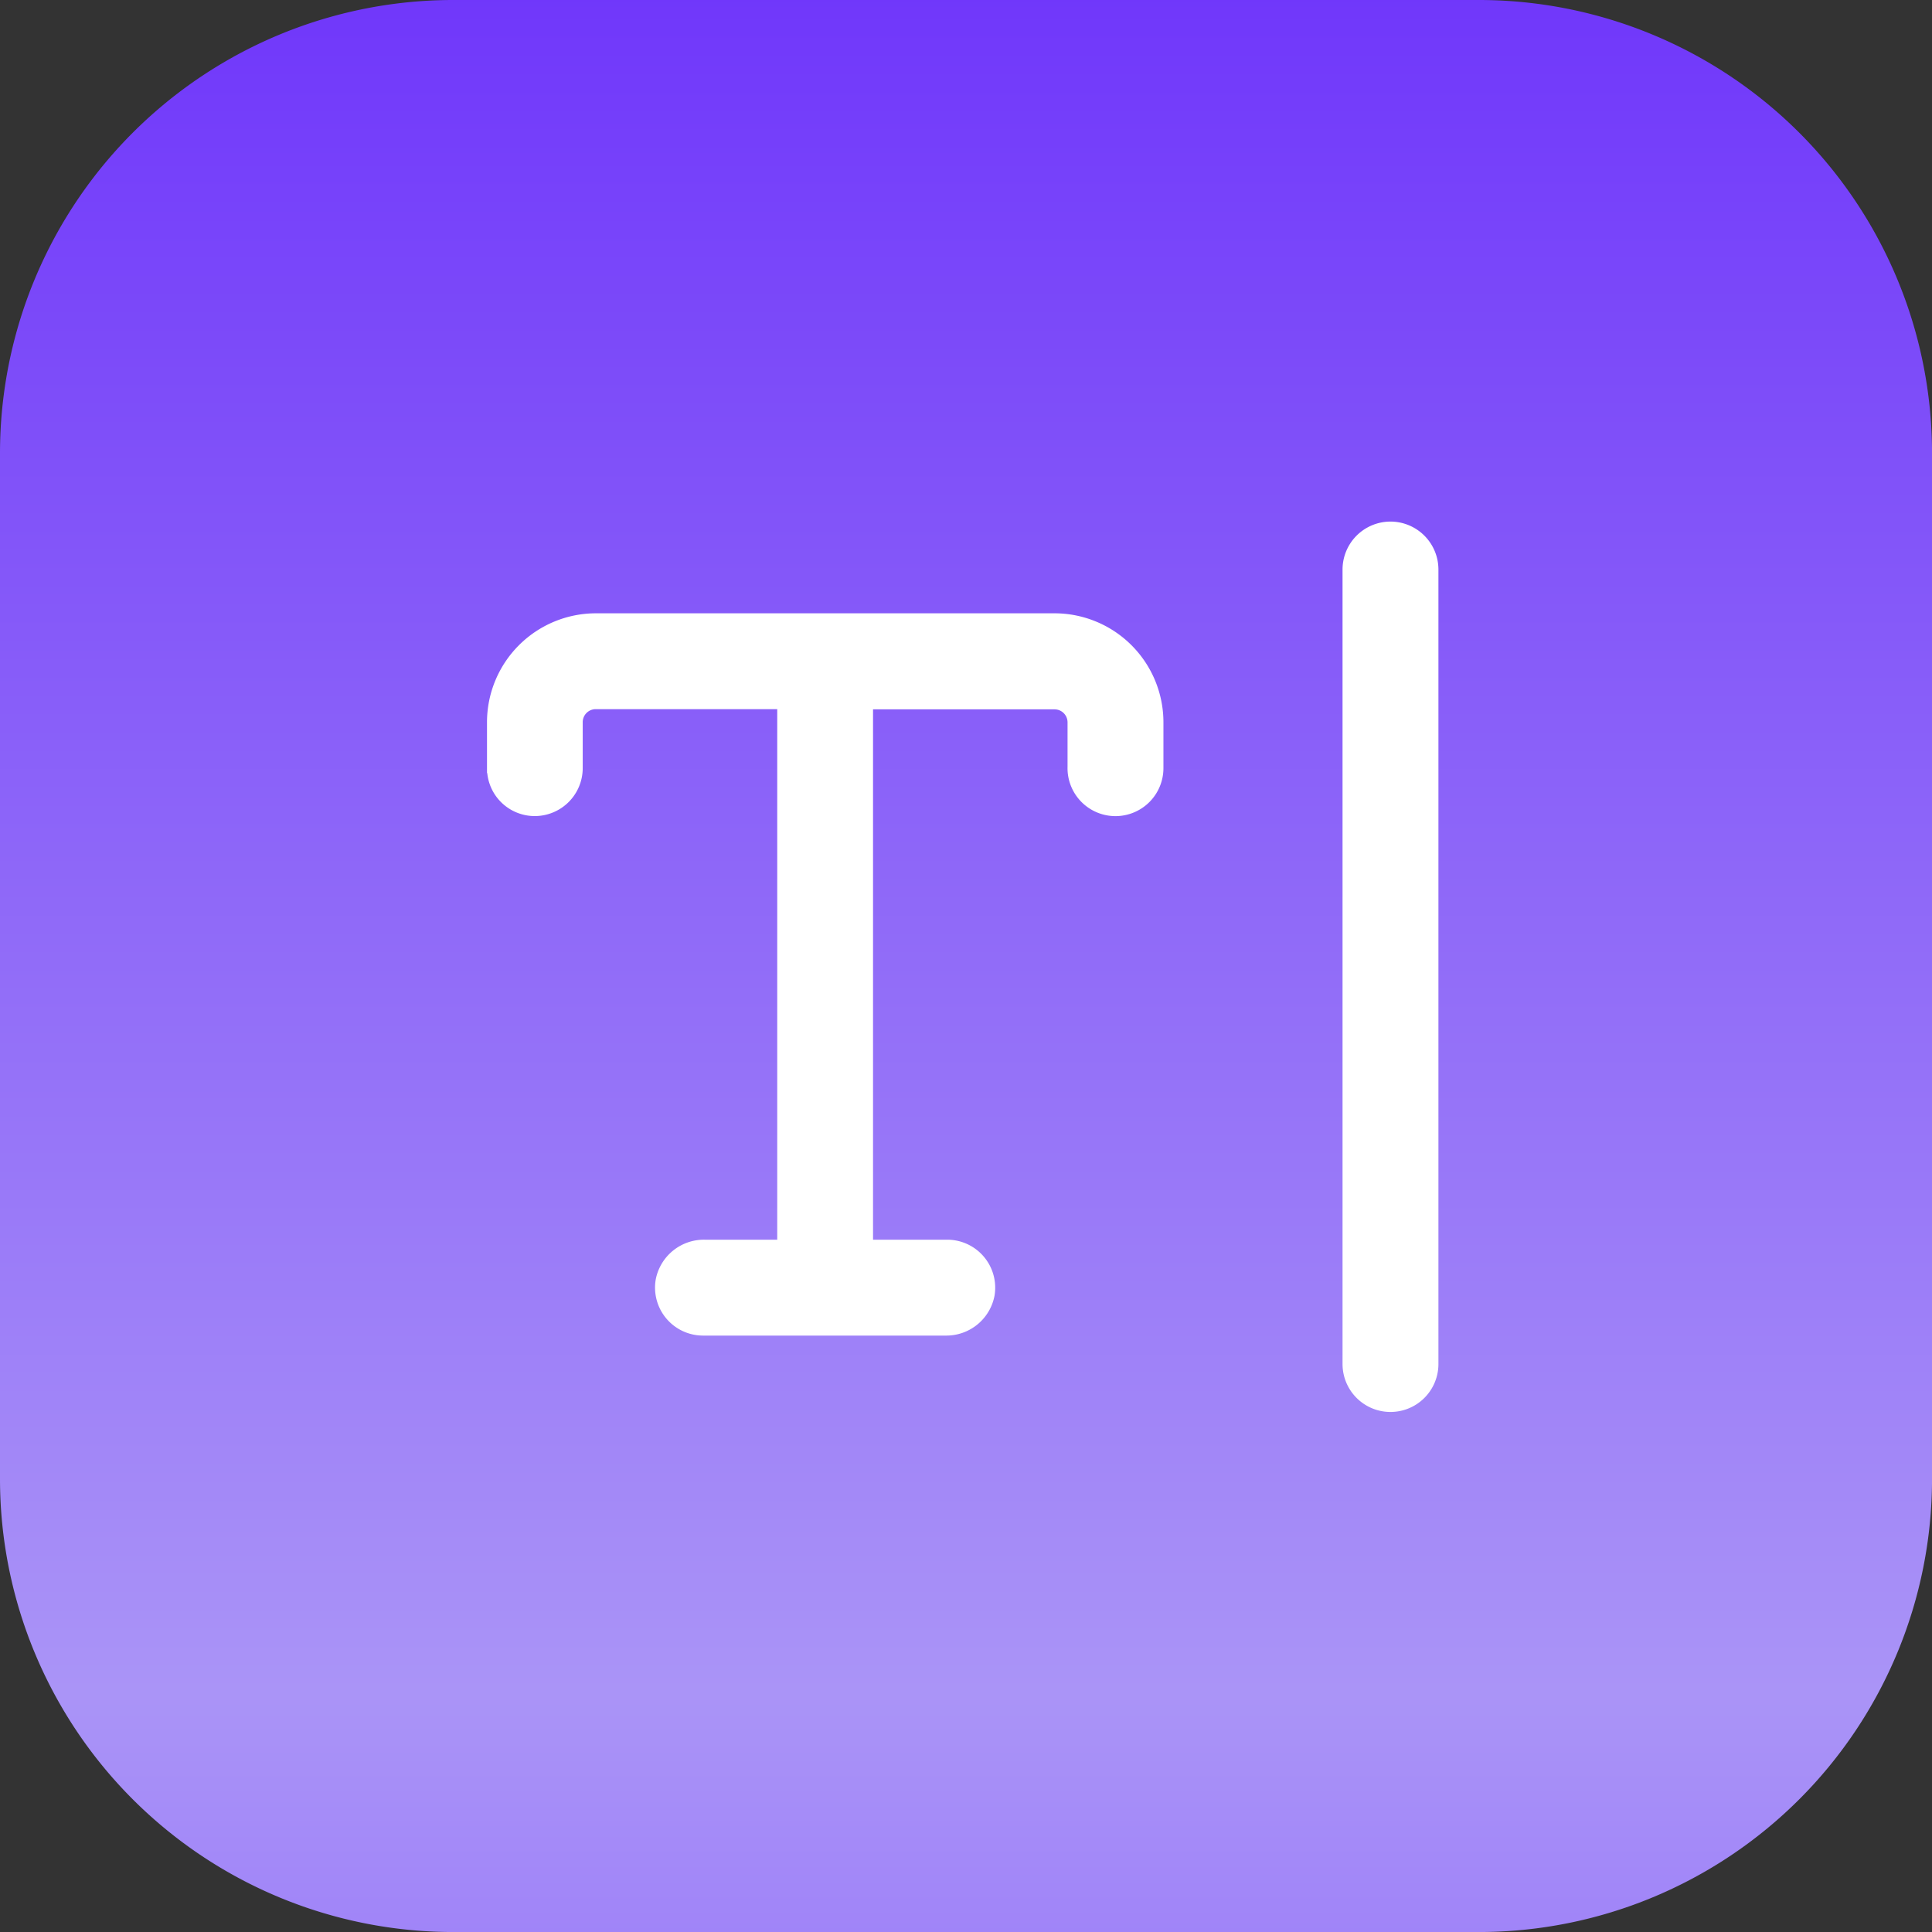 <svg id="Grupo_776" data-name="Grupo 776" xmlns="http://www.w3.org/2000/svg" xmlns:xlink="http://www.w3.org/1999/xlink" width="70.242" height="70.243" viewBox="0 0 70.242 70.243">
  <rect x="0" y="0" width="70.242" height="70.243" fill="#333333" stroke="none"/>
  <defs>
    <linearGradient id="linear-gradient" x1="0.5" x2="0.5" y2="1.746" gradientUnits="objectBoundingBox">
      <stop offset="0" stop-color="#7037fa"/>
      <stop offset="0.5" stop-color="#aa94f7"/>
      <stop offset="1" stop-color="#6424ff"/>
    </linearGradient>
  </defs>
  <g id="Grupo_761" data-name="Grupo 761">
    <g id="Grupo_741" data-name="Grupo 741">
      <g id="Grupo_106" data-name="Grupo 106" transform="translate(0)">
        <path id="Trazado_127" data-name="Trazado 127" d="M16.477,0H53.766A16.477,16.477,0,0,1,70.243,16.477V53.766A16.477,16.477,0,0,1,53.766,70.243H16.477A16.477,16.477,0,0,1,0,53.766V16.477A16.477,16.477,0,0,1,16.477,0Z" transform="translate(0)" fill="url(#linear-gradient)"/>
      </g>
    </g>
  </g>
  <g id="noun-text-7342409" transform="translate(17.699 18.963)">
    <path id="Trazado_544" data-name="Trazado 544" d="M20,32.937a1.148,1.148,0,0,0,.922,1.154A1.113,1.113,0,0,0,22.219,33V31.325a1.1,1.1,0,0,1,1.1-1.1h7.228V50.774H27.28a1.148,1.148,0,0,0-1.154.922A1.113,1.113,0,0,0,27.219,53h8.827a1.148,1.148,0,0,0,1.154-.922,1.113,1.113,0,0,0-1.094-1.3H32.774V30.221H40a1.1,1.1,0,0,1,1.1,1.1v1.61a1.148,1.148,0,0,0,.922,1.154A1.113,1.113,0,0,0,43.329,33V31.323A3.326,3.326,0,0,0,40,28H23.32a3.326,3.326,0,0,0-3.327,3.327v1.61Z" transform="translate(-19.361 -24.033)" fill="#fff"/>
    <path id="Trazado_544_-_Contorno" data-name="Trazado 544 - Contorno" d="M23.452,27.5H40.134a3.963,3.963,0,0,1,3.959,3.959v1.673a1.744,1.744,0,0,1-1.742,1.742,1.744,1.744,0,0,1-1.744-1.8v-1.61a.473.473,0,0,0-.472-.472h-6.6V50.274h2.7a1.745,1.745,0,0,1,1.717,2.037,1.784,1.784,0,0,1-1.778,1.449H27.351a1.745,1.745,0,0,1-1.717-2.037,1.784,1.784,0,0,1,1.778-1.449h2.64V30.985h-6.6a.473.473,0,0,0-.472.472V33.13a1.744,1.744,0,0,1-1.742,1.742,1.735,1.735,0,0,1-1.728-1.556L19.5,33.3l0-.231v-1.61A3.963,3.963,0,0,1,23.452,27.5Zm18.9,6.109a.484.484,0,0,0,.478-.478V31.455a2.7,2.7,0,0,0-2.694-2.694H23.452a2.7,2.7,0,0,0-2.694,2.694v1.383l0,.231a.521.521,0,0,0,.39.53.536.536,0,0,0,.091.008.484.484,0,0,0,.478-.478V31.457a1.739,1.739,0,0,1,1.737-1.737h7.86V51.538h-3.9a.521.521,0,0,0-.53.39.481.481,0,0,0,.469.568h8.827a.521.521,0,0,0,.53-.39.481.481,0,0,0-.469-.568H32.274V29.721h7.86a1.739,1.739,0,0,1,1.737,1.737v1.61a.521.521,0,0,0,.39.53A.536.536,0,0,0,42.351,33.606Z" transform="translate(-19.493 -24.165)" fill="#fff"/>
    <path id="Trazado_545" data-name="Trazado 545" d="M77.111,22A1.113,1.113,0,0,0,76,23.111V52a1.111,1.111,0,1,0,2.222,0V23.111A1.113,1.113,0,0,0,77.111,22Z" transform="translate(-44.256 -21.368)" fill="#fff"/>
    <path id="Trazado_545_-_Contorno" data-name="Trazado 545 - Contorno" d="M77.243,21.5a1.745,1.745,0,0,1,1.743,1.743V52.129a1.743,1.743,0,1,1-3.486,0V23.243A1.745,1.745,0,0,1,77.243,21.5Zm0,31.108a.479.479,0,0,0,.479-.479V23.243a.479.479,0,0,0-.958,0V52.129A.479.479,0,0,0,77.243,52.608Z" transform="translate(-44.388 -21.5)" fill="#fff"/>
  </g>
</svg>
